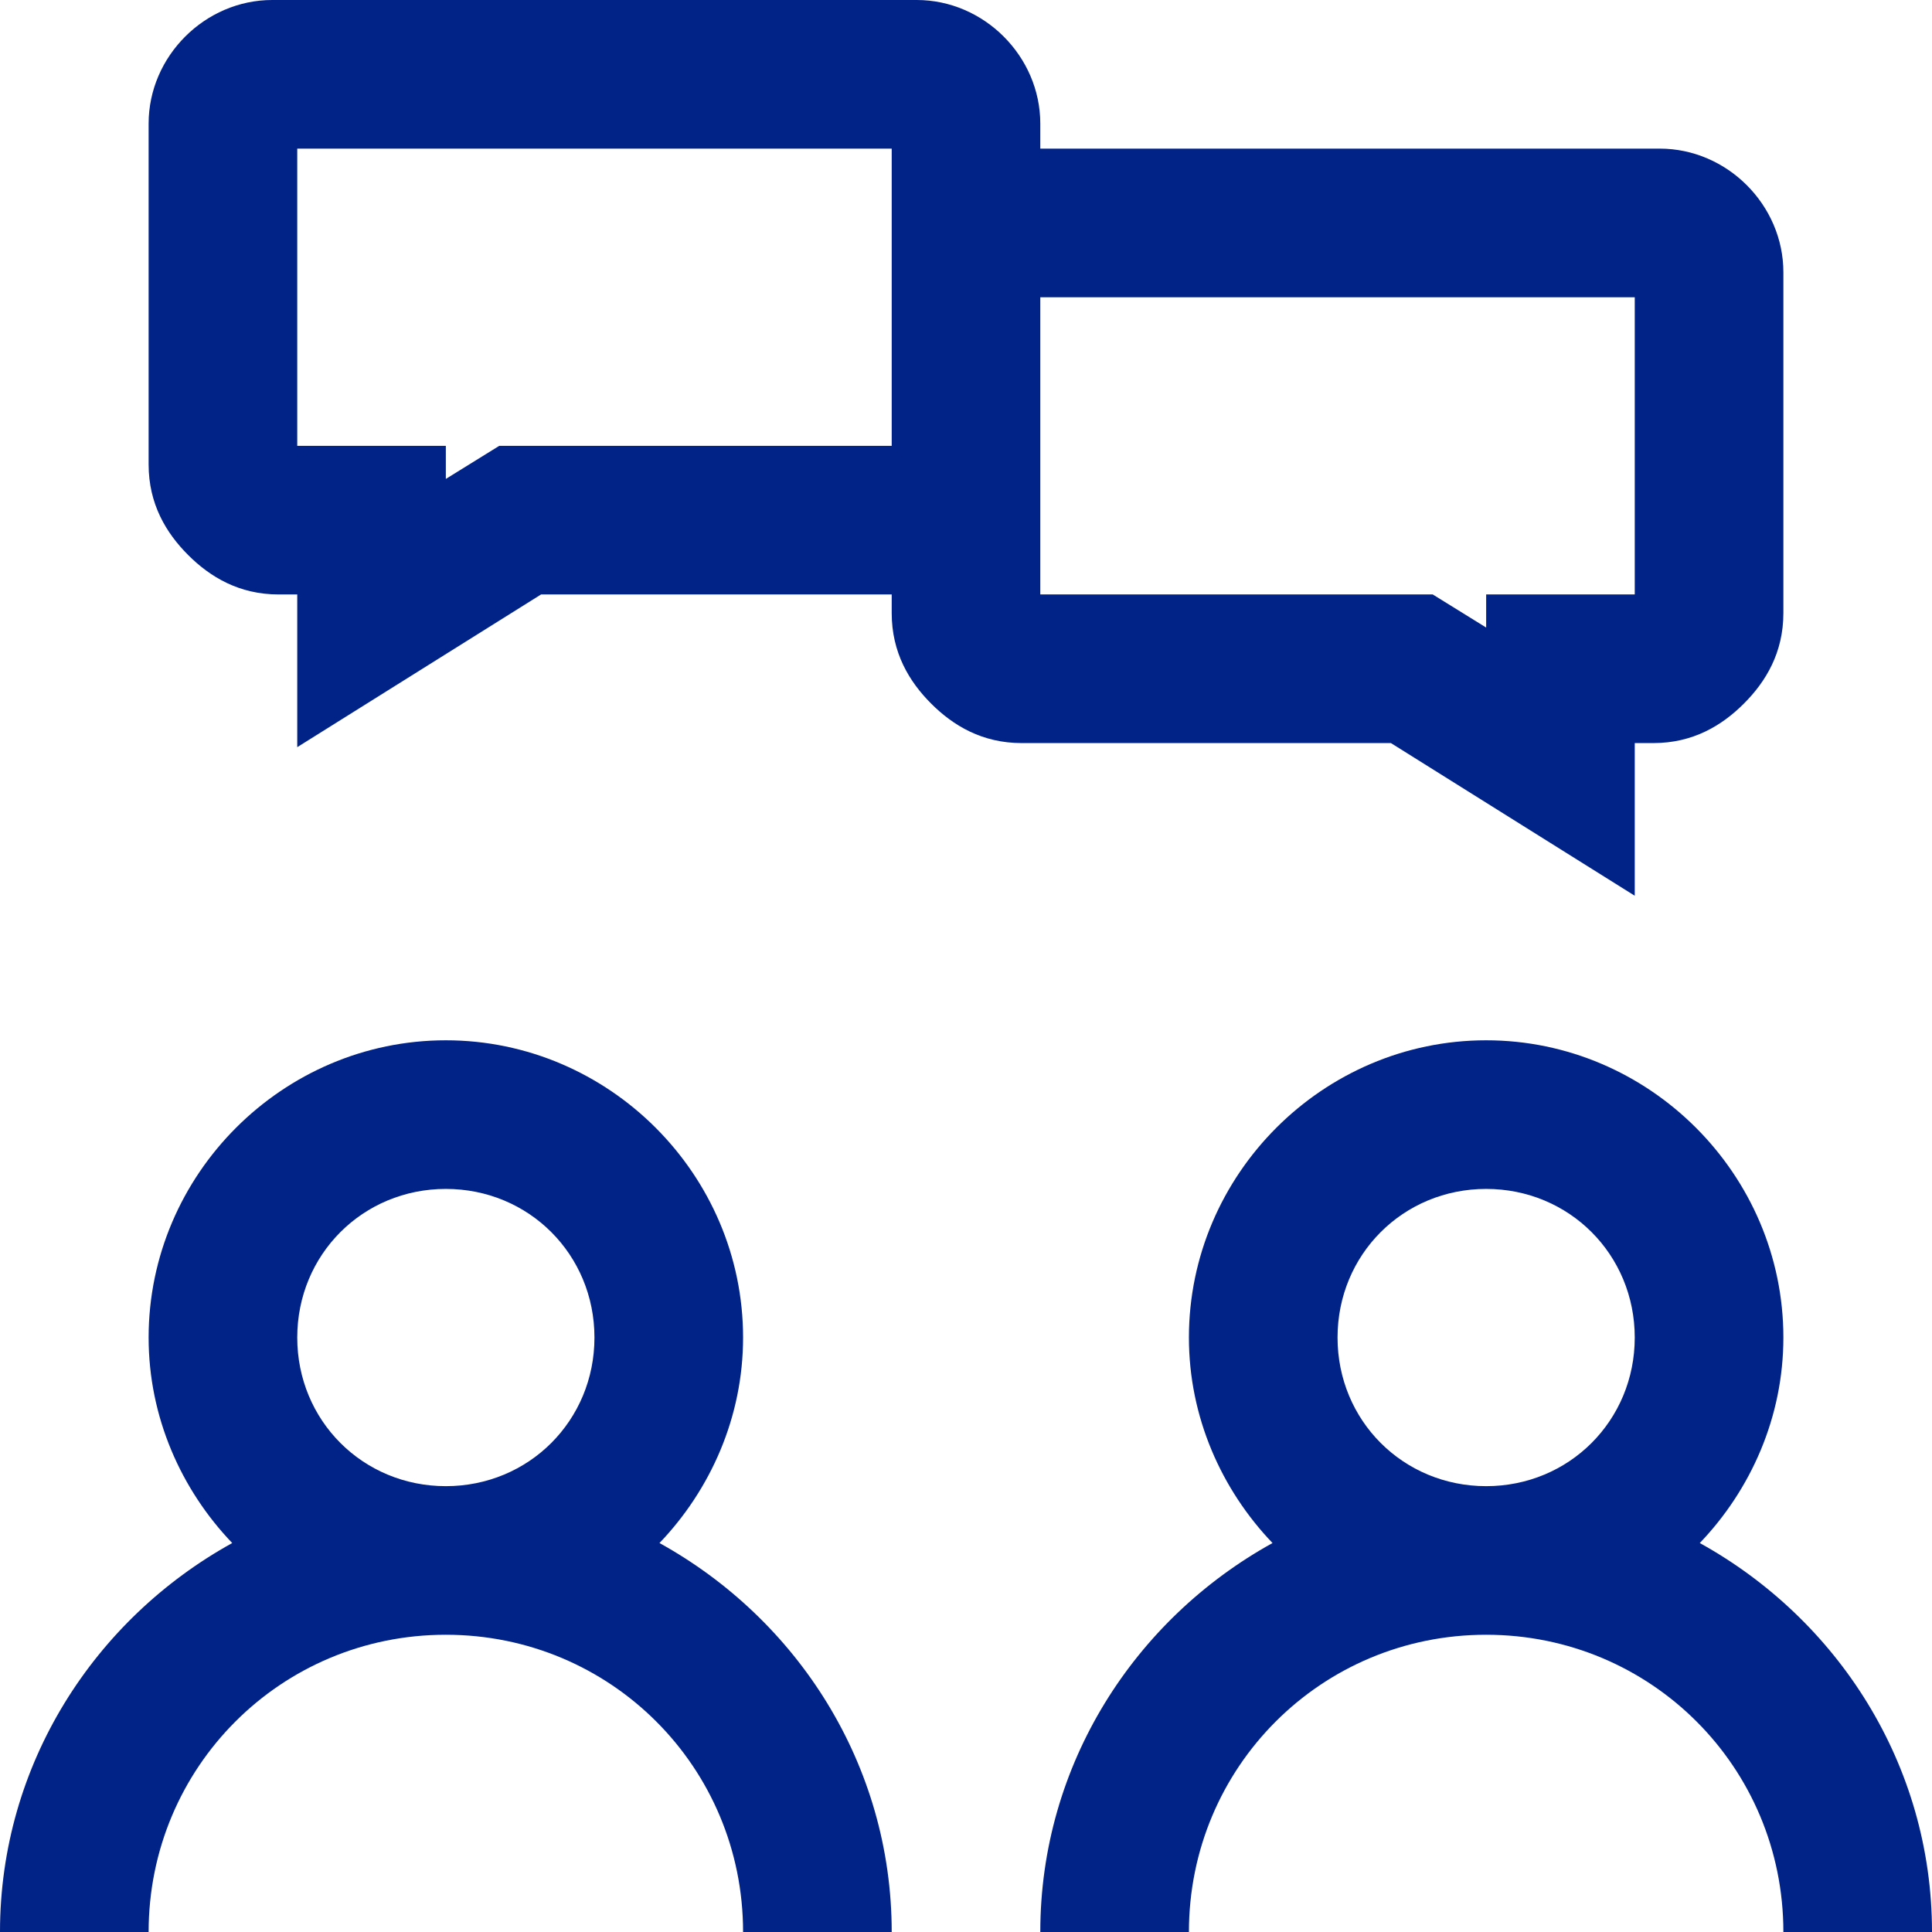 <svg xmlns="http://www.w3.org/2000/svg" fill="none" viewBox="0 0 55 55" height="55" width="55">
<path fill="#012287" d="M7.751 0C5.834 0 4.231 1.603 4.231 3.52V13.221C4.231 14.345 4.727 15.171 5.355 15.799C5.983 16.427 6.809 16.923 7.933 16.923H8.462V21.27L15.403 16.923H25.385V17.452C25.385 18.576 25.88 19.402 26.508 20.03C27.136 20.658 27.963 21.154 29.087 21.154H39.597L46.538 25.5V21.154H47.067C48.191 21.154 49.017 20.658 49.645 20.03C50.273 19.402 50.769 18.576 50.769 17.452V7.751C50.769 5.834 49.166 4.231 47.249 4.231H29.615V3.52C29.615 1.603 28.012 0 26.095 0H7.751ZM8.462 4.231H25.385V12.692H14.213L12.692 13.634V12.692H8.462V4.231ZM29.615 8.462H46.538V16.923H42.308V17.865L40.787 16.923H29.615V8.462ZM12.692 29.615C8.048 29.615 4.231 33.433 4.231 38.077C4.231 40.341 5.156 42.407 6.611 43.927C2.694 46.092 0 50.224 0 55H4.231C4.231 50.306 7.999 46.538 12.692 46.538C17.386 46.538 21.154 50.306 21.154 55H25.385C25.385 50.224 22.691 46.092 18.774 43.927C20.228 42.407 21.154 40.341 21.154 38.077C21.154 33.433 17.336 29.615 12.692 29.615ZM42.308 29.615C37.664 29.615 33.846 33.433 33.846 38.077C33.846 40.341 34.772 42.407 36.226 43.927C32.309 46.092 29.615 50.224 29.615 55H33.846C33.846 50.306 37.614 46.538 42.308 46.538C47.001 46.538 50.769 50.306 50.769 55H55C55 50.224 52.306 46.092 48.389 43.927C49.844 42.407 50.769 40.341 50.769 38.077C50.769 33.433 46.952 29.615 42.308 29.615ZM12.692 33.846C15.056 33.846 16.923 35.714 16.923 38.077C16.923 40.44 15.056 42.308 12.692 42.308C10.329 42.308 8.462 40.44 8.462 38.077C8.462 35.714 10.329 33.846 12.692 33.846ZM42.308 33.846C44.671 33.846 46.538 35.714 46.538 38.077C46.538 40.44 44.671 42.308 42.308 42.308C39.944 42.308 38.077 40.44 38.077 38.077C38.077 35.714 39.944 33.846 42.308 33.846Z"></path>
</svg>

